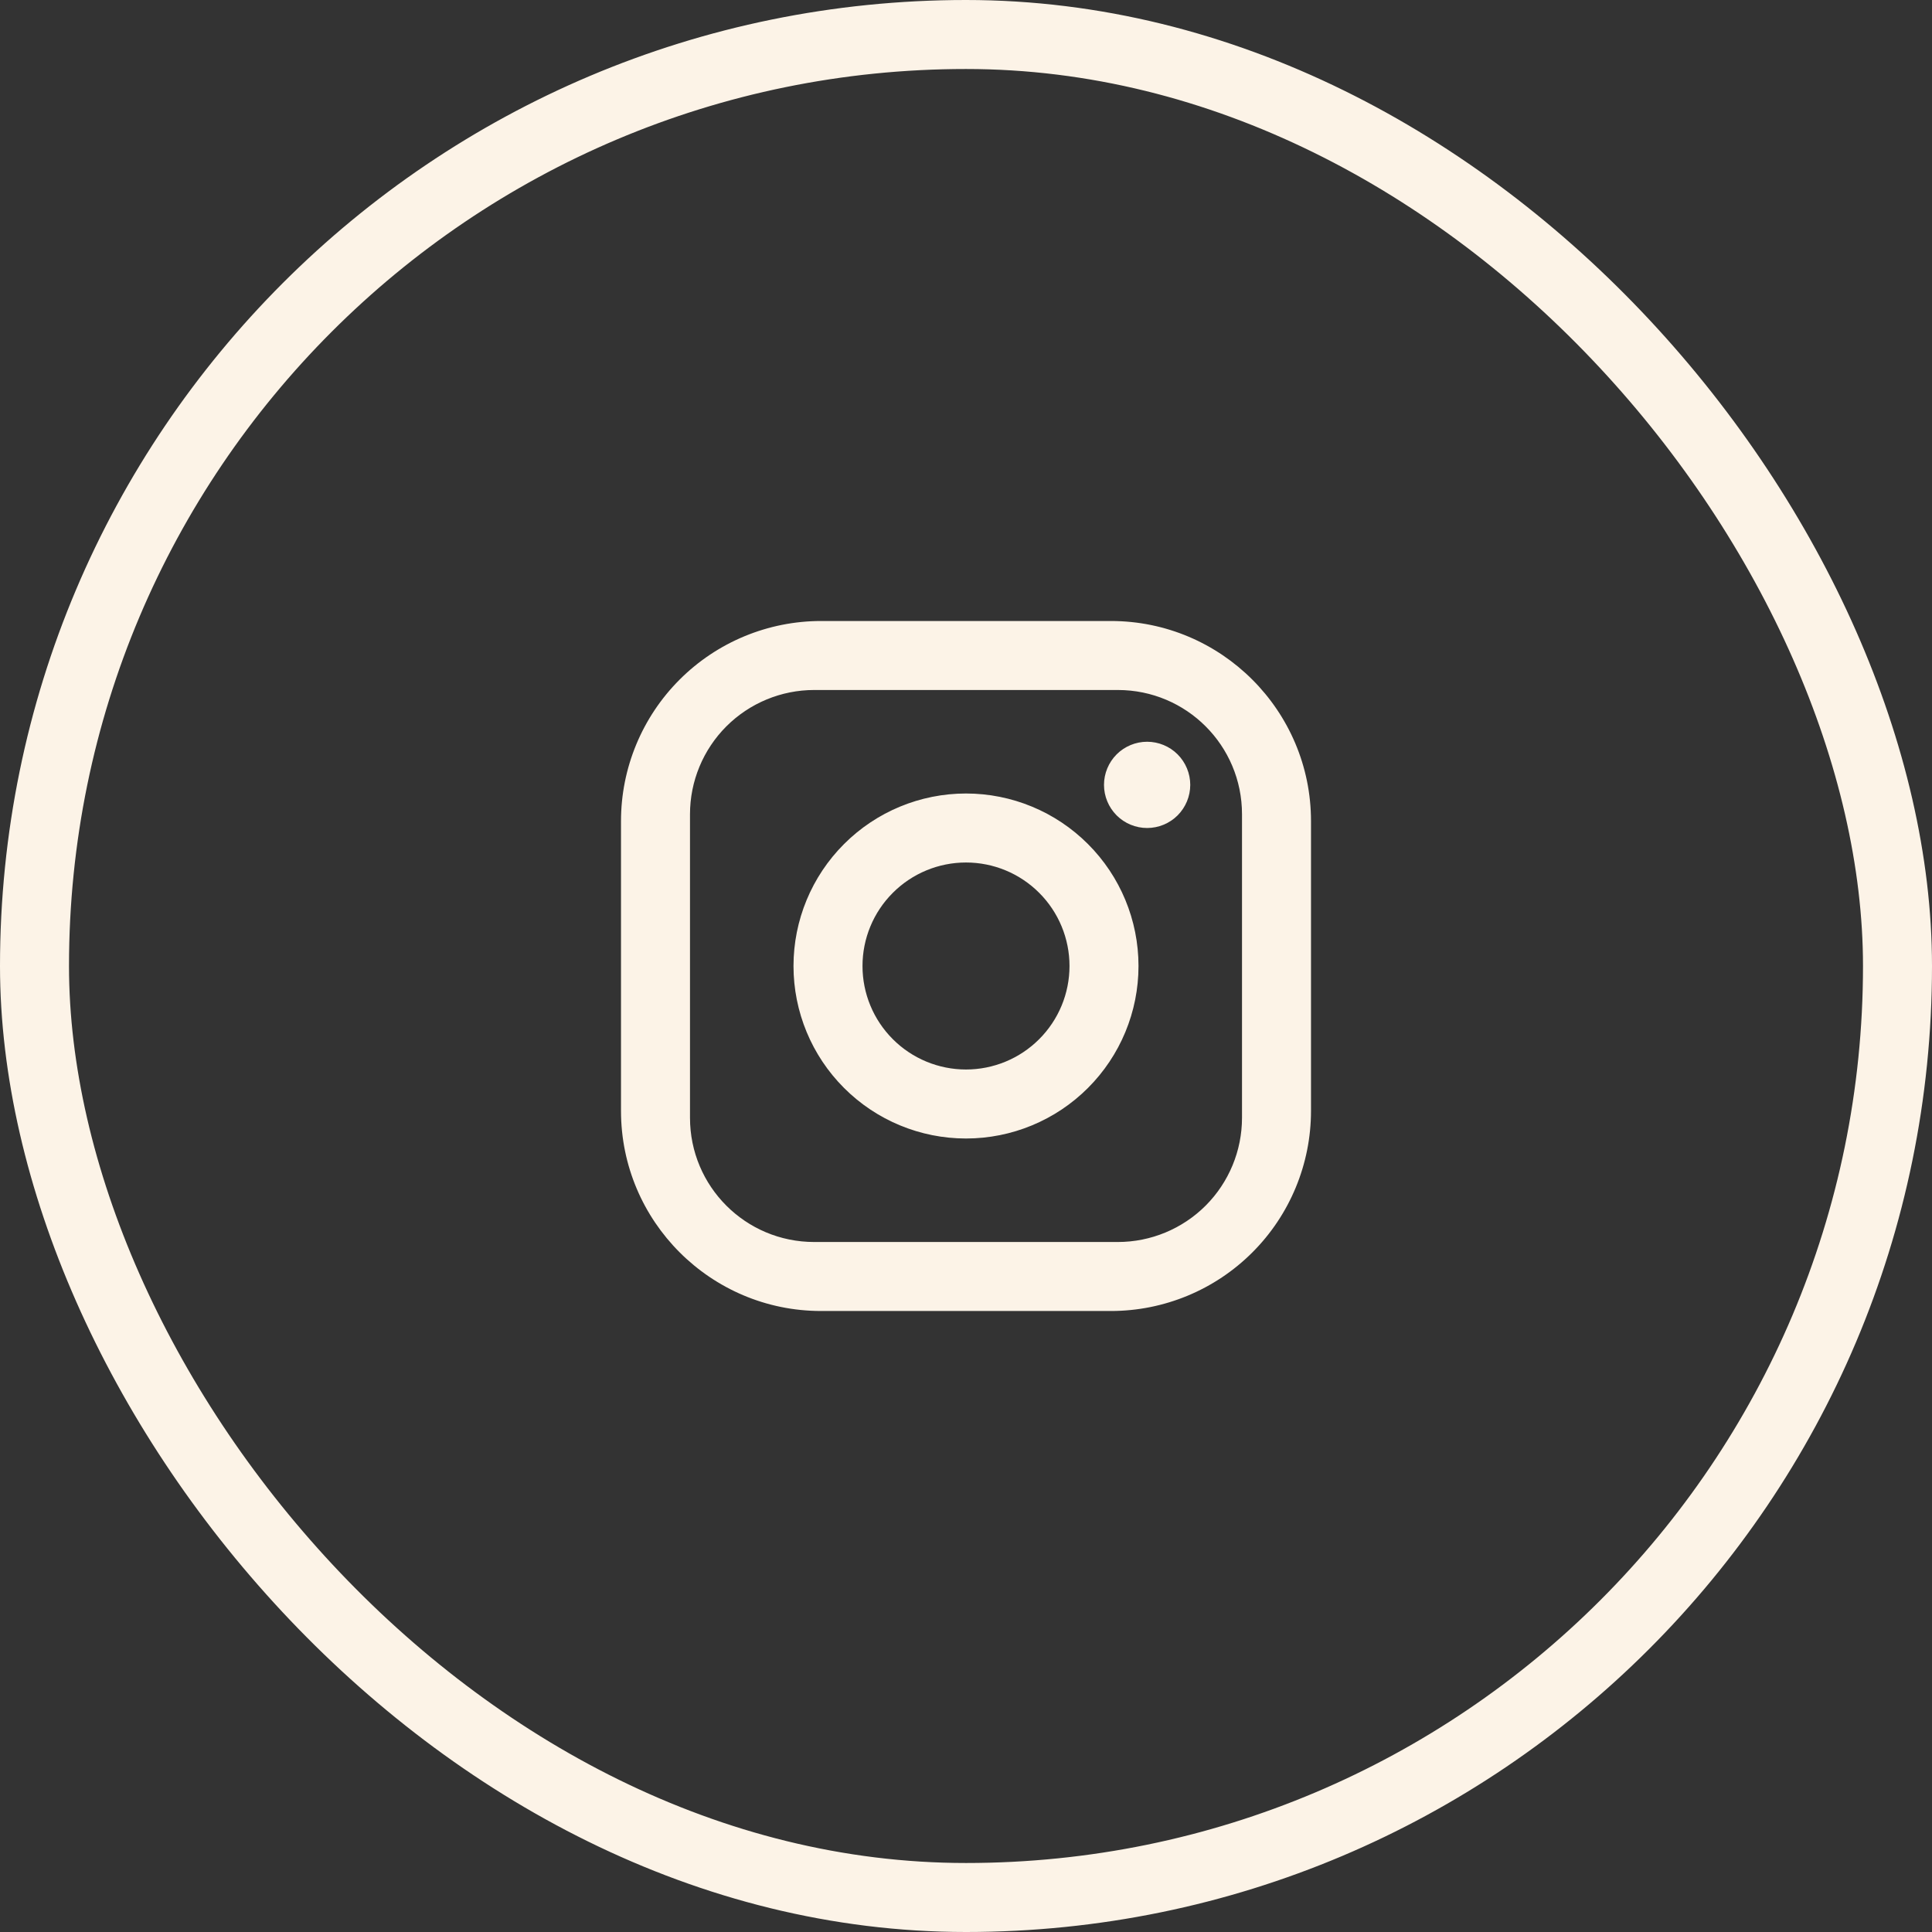 <svg width="56" height="56" viewBox="0 0 56 56" fill="none" xmlns="http://www.w3.org/2000/svg">
<rect x="0" y="0" width="56" height="56" fill="#333333" stroke="none"/>
<path d="M23.8 18H32.2C35.4 18 38 20.6 38 23.8V32.2C38 33.738 37.389 35.214 36.301 36.301C35.214 37.389 33.738 38 32.2 38H23.8C20.6 38 18 35.4 18 32.2V23.8C18 22.262 18.611 20.787 19.699 19.699C20.787 18.611 22.262 18 23.8 18ZM23.6 20C22.645 20 21.73 20.379 21.054 21.054C20.379 21.73 20 22.645 20 23.6V32.4C20 34.39 21.61 36 23.6 36H32.4C33.355 36 34.27 35.621 34.946 34.946C35.621 34.27 36 33.355 36 32.4V23.6C36 21.61 34.39 20 32.4 20H23.6ZM33.25 21.5C33.581 21.5 33.9 21.632 34.134 21.866C34.368 22.101 34.5 22.419 34.5 22.75C34.5 23.081 34.368 23.399 34.134 23.634C33.9 23.868 33.581 24 33.25 24C32.919 24 32.6 23.868 32.366 23.634C32.132 23.399 32 23.081 32 22.75C32 22.419 32.132 22.101 32.366 21.866C32.6 21.632 32.919 21.5 33.25 21.5ZM28 23C29.326 23 30.598 23.527 31.535 24.465C32.473 25.402 33 26.674 33 28C33 29.326 32.473 30.598 31.535 31.535C30.598 32.473 29.326 33 28 33C26.674 33 25.402 32.473 24.465 31.535C23.527 30.598 23 29.326 23 28C23 26.674 23.527 25.402 24.465 24.465C25.402 23.527 26.674 23 28 23ZM28 25C27.204 25 26.441 25.316 25.879 25.879C25.316 26.441 25 27.204 25 28C25 28.796 25.316 29.559 25.879 30.121C26.441 30.684 27.204 31 28 31C28.796 31 29.559 30.684 30.121 30.121C30.684 29.559 31 28.796 31 28C31 27.204 30.684 26.441 30.121 25.879C29.559 25.316 28.796 25 28 25Z" fill="#FCF3E7"/>
<rect x="1" y="1" width="54" height="54" rx="27" stroke="#FCF3E7" stroke-width="2"/>
</svg>
